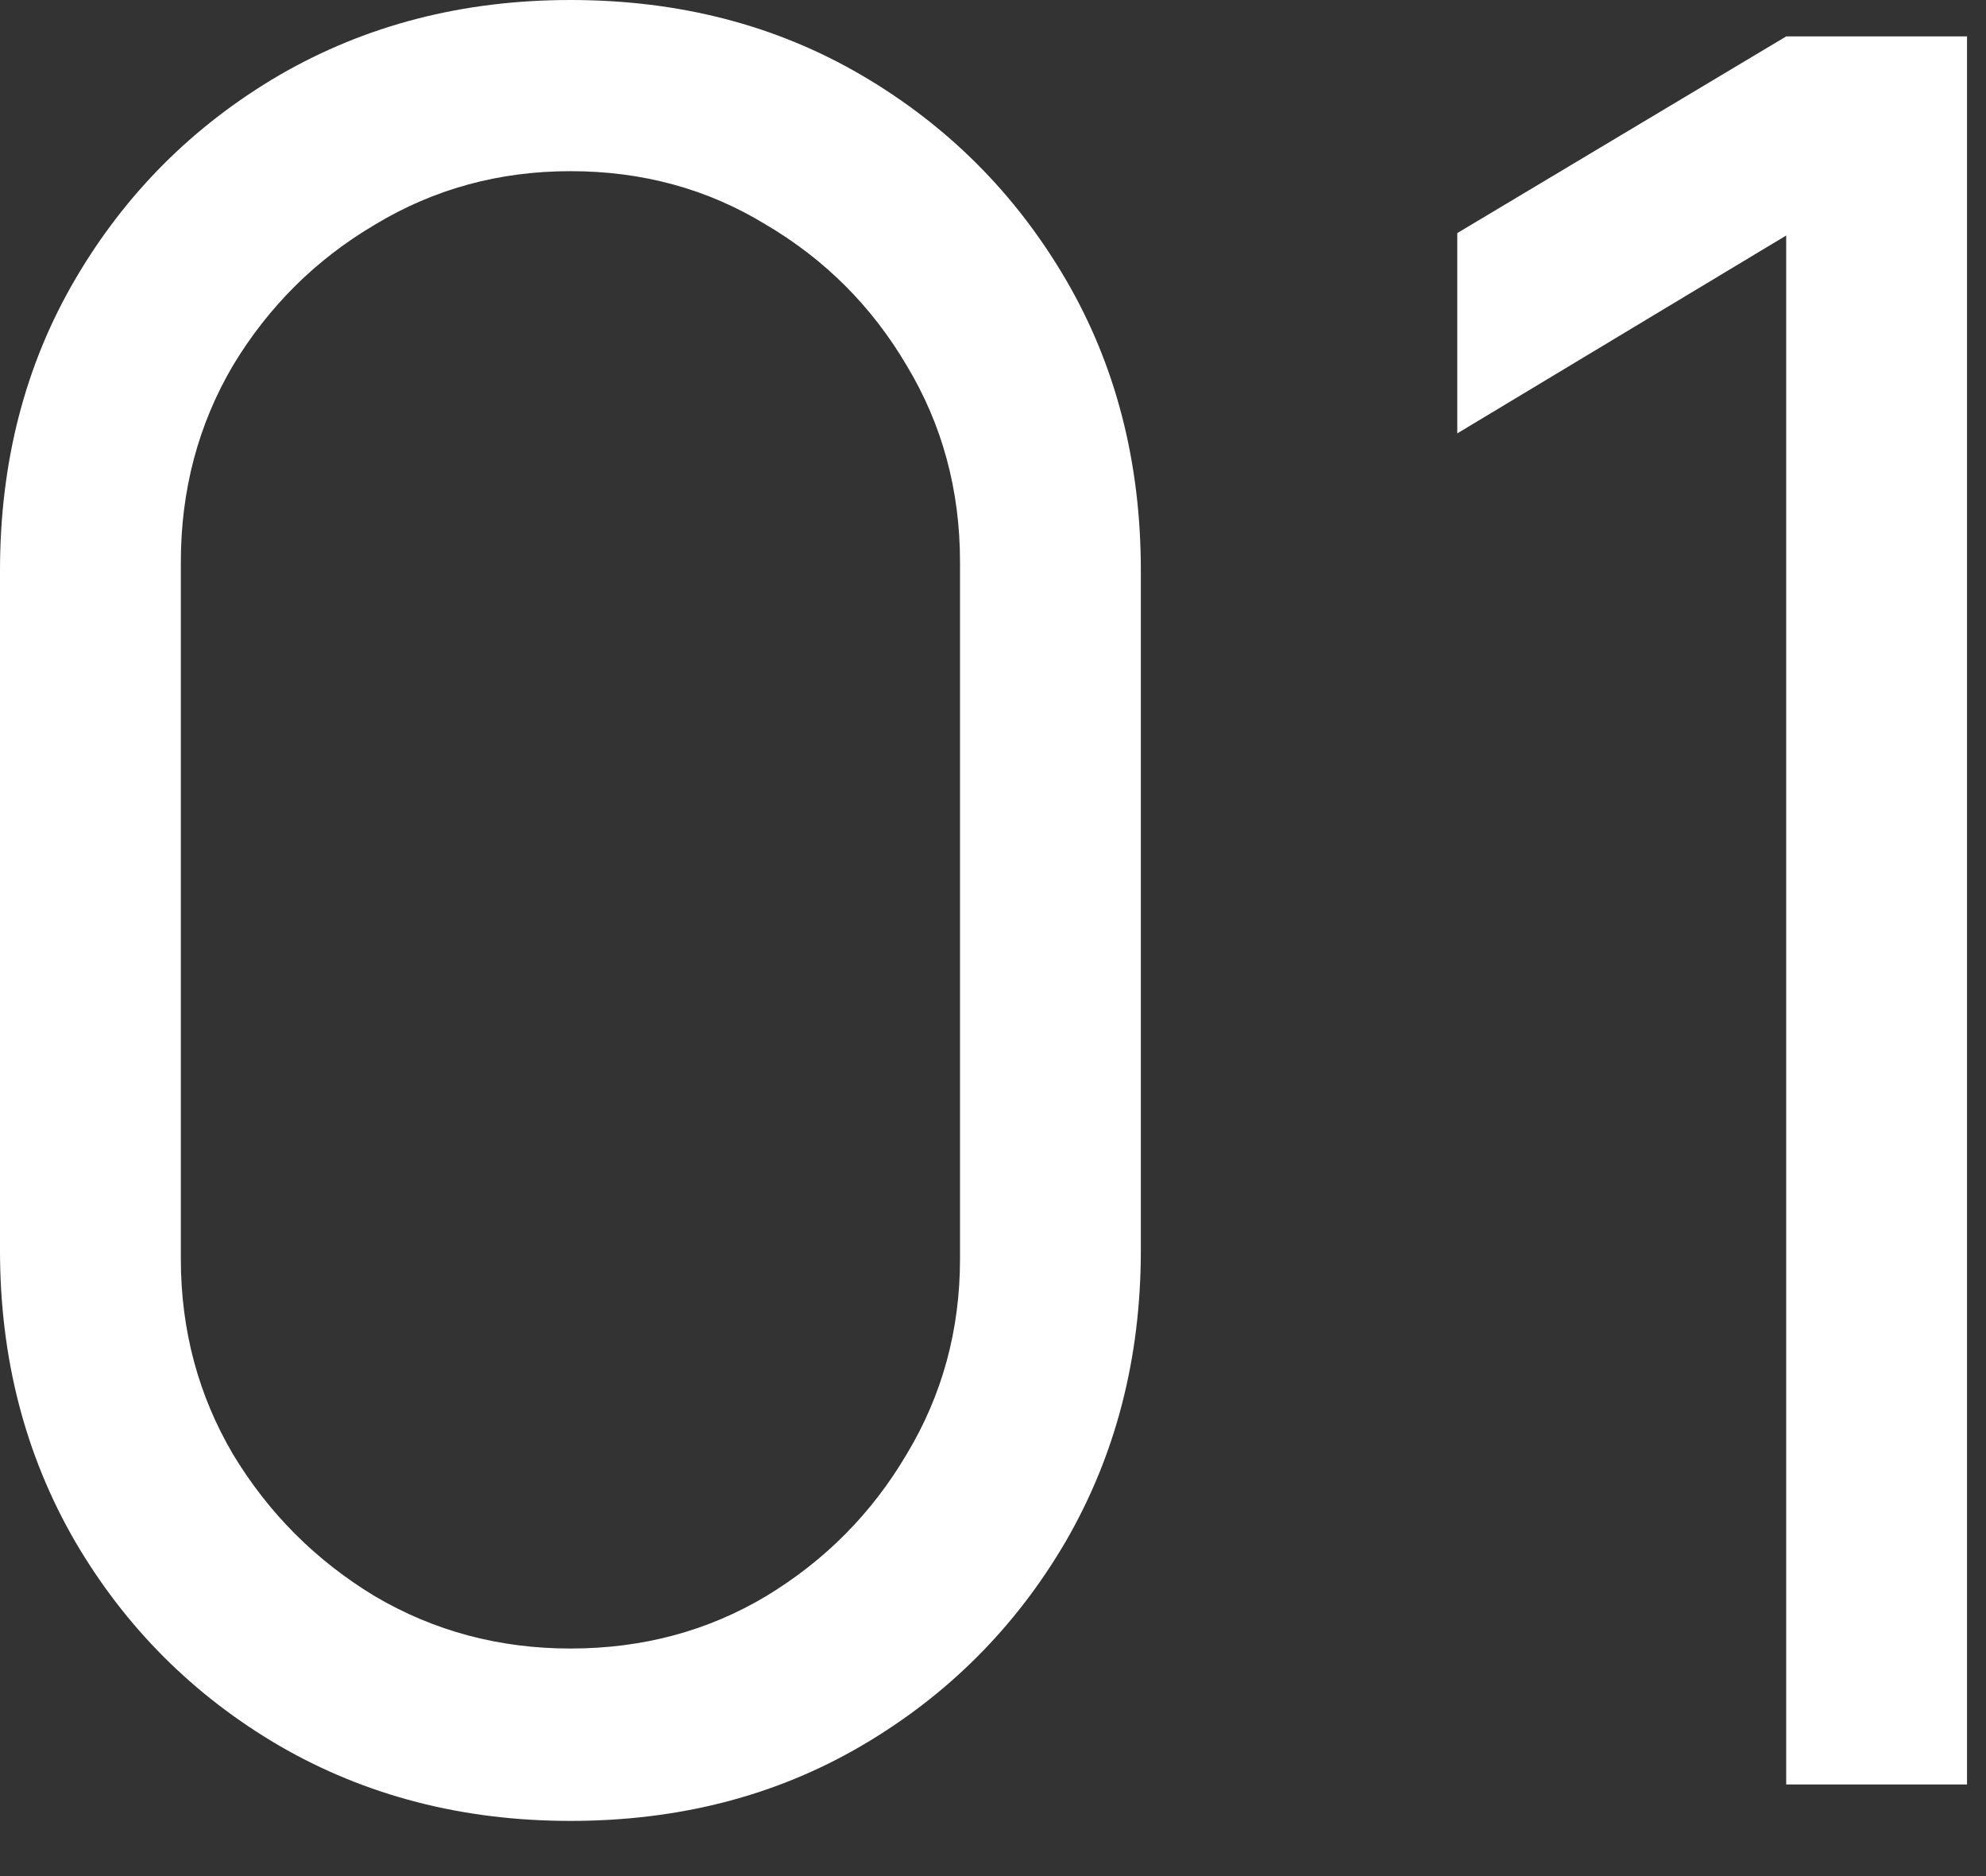 <?xml version="1.0" encoding="UTF-8"?> <svg xmlns="http://www.w3.org/2000/svg" width="18" height="17" viewBox="0 0 18 17" fill="none"><rect x="0" y="0" width="18" height="17" fill="#333333" stroke="none"/> <path d="M5.17 16.5C6.153 16.5 7.033 16.273 7.81 15.818C8.587 15.363 9.203 14.747 9.658 13.97C10.113 13.185 10.34 12.305 10.34 11.33V5.17C10.34 4.187 10.113 3.307 9.658 2.53C9.203 1.753 8.587 1.137 7.81 0.682C7.033 0.227 6.153 0 5.17 0C4.195 0 3.315 0.227 2.53 0.682C1.753 1.137 1.137 1.753 0.682 2.53C0.227 3.307 0 4.187 0 5.17V11.33C0 12.305 0.227 13.185 0.682 13.97C1.137 14.747 1.753 15.363 2.53 15.818C3.315 16.273 4.195 16.5 5.17 16.5ZM5.17 14.938C4.525 14.938 3.934 14.78 3.399 14.465C2.864 14.142 2.435 13.713 2.112 13.178C1.797 12.643 1.639 12.052 1.639 11.407V5.093C1.639 4.44 1.797 3.846 2.112 3.311C2.435 2.776 2.864 2.35 3.399 2.035C3.934 1.712 4.525 1.551 5.17 1.551C5.823 1.551 6.413 1.712 6.941 2.035C7.476 2.35 7.902 2.776 8.217 3.311C8.54 3.846 8.701 4.44 8.701 5.093V11.407C8.701 12.052 8.54 12.643 8.217 13.178C7.902 13.713 7.476 14.142 6.941 14.465C6.413 14.78 5.823 14.938 5.17 14.938Z" fill="white"></path> <path d="M16.189 16.17H17.828V0.33H16.189L13.208 2.112V3.927L16.189 2.134V16.17Z" fill="white"></path> </svg> 